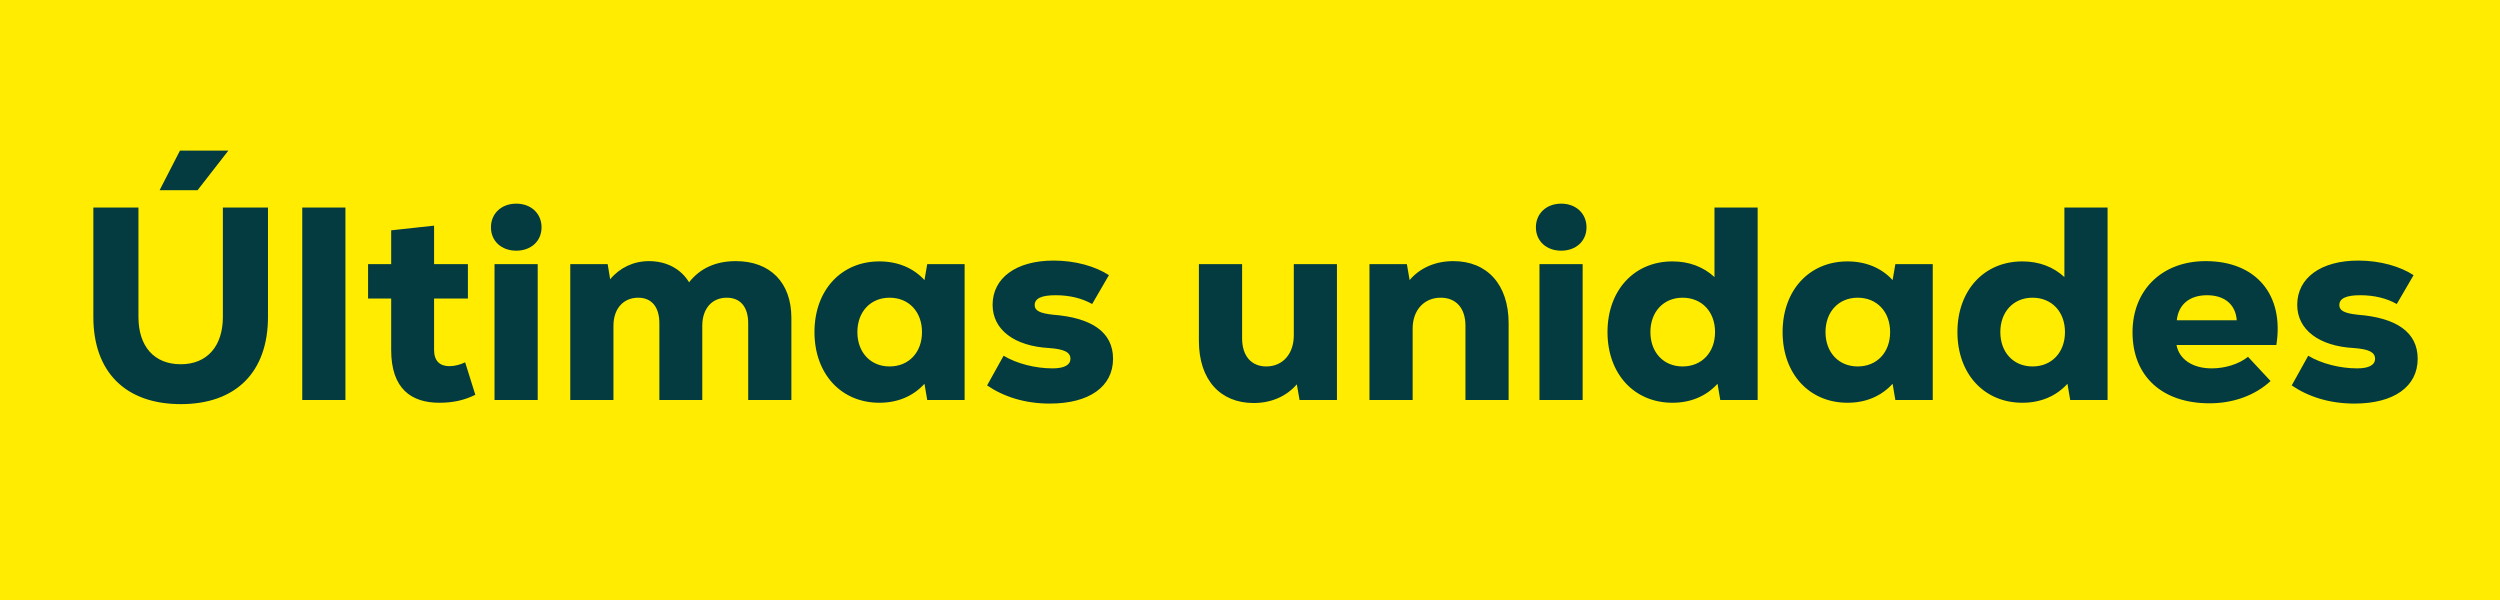 <svg width="100" height="24" viewBox="0 0 100 24" fill="none" xmlns="http://www.w3.org/2000/svg">
<rect width="100" height="24" fill="#FFEC00"/>
<path d="M6.385 7.607L7.199 6.023H9.135L7.903 7.607H6.385ZM7.232 16.165C5.021 16.165 3.734 14.878 3.734 12.678V8.3H5.538V12.678C5.538 13.855 6.165 14.57 7.232 14.57C8.277 14.57 8.915 13.855 8.915 12.678V8.3H10.719V12.678C10.719 14.878 9.443 16.165 7.232 16.165ZM12.09 16V8.3H13.817V16H12.09ZM18.606 14.493L19.013 15.791C18.551 16.022 18.089 16.11 17.572 16.11C16.461 16.11 15.647 15.56 15.647 13.998V11.941H14.723V10.566H15.647V9.213L17.363 9.026V10.566H18.716V11.941H17.363V13.998C17.363 14.449 17.605 14.647 17.979 14.647C18.188 14.647 18.43 14.581 18.606 14.493ZM20.65 10.027C20.056 10.027 19.638 9.642 19.638 9.092C19.638 8.542 20.056 8.146 20.65 8.146C21.244 8.146 21.662 8.542 21.662 9.092C21.662 9.642 21.244 10.027 20.65 10.027ZM19.781 16V10.566H21.508V16H19.781ZM29.433 10.445C30.808 10.445 31.655 11.303 31.655 12.711V16H29.928V12.931C29.928 12.282 29.62 11.908 29.07 11.908C28.476 11.908 28.091 12.348 28.091 13.03V16H26.375V12.931C26.375 12.282 26.067 11.908 25.528 11.908C24.934 11.908 24.538 12.348 24.538 13.03V16H22.811V10.566H24.307L24.406 11.171C24.791 10.709 25.341 10.445 25.957 10.445C26.672 10.445 27.244 10.764 27.563 11.292C28.003 10.731 28.63 10.445 29.433 10.445ZM37.089 10.566H38.585V16H37.089L36.979 15.351C36.528 15.846 35.912 16.11 35.175 16.11C33.646 16.11 32.579 14.955 32.579 13.283C32.579 11.611 33.646 10.456 35.175 10.456C35.912 10.456 36.539 10.72 36.979 11.204L37.089 10.566ZM35.582 14.658C36.352 14.658 36.88 14.097 36.88 13.283C36.88 12.469 36.352 11.908 35.582 11.908C34.823 11.908 34.295 12.469 34.295 13.283C34.295 14.097 34.823 14.658 35.582 14.658ZM41.992 16.143C40.991 16.143 40.144 15.868 39.484 15.417L40.144 14.229C40.672 14.548 41.42 14.735 42.102 14.735C42.564 14.735 42.817 14.603 42.817 14.35C42.817 14.097 42.586 13.965 41.959 13.921C40.584 13.844 39.704 13.195 39.704 12.194C39.704 11.116 40.65 10.423 42.146 10.423C43.015 10.423 43.818 10.654 44.357 11.006L43.686 12.161C43.279 11.93 42.784 11.809 42.223 11.809C41.673 11.809 41.387 11.93 41.387 12.205C41.387 12.425 41.596 12.535 42.135 12.59C43.664 12.711 44.522 13.283 44.522 14.35C44.522 15.461 43.576 16.143 41.992 16.143ZM51.752 10.566H53.478V16H51.983L51.873 15.373C51.465 15.846 50.861 16.121 50.145 16.121C48.815 16.121 47.956 15.197 47.956 13.635V10.566H49.684V13.536C49.684 14.24 50.057 14.658 50.651 14.658C51.312 14.658 51.752 14.152 51.752 13.415V10.566ZM58.134 10.445C59.476 10.445 60.345 11.369 60.345 12.931V16H58.618V13.03C58.618 12.326 58.244 11.908 57.628 11.908C56.957 11.908 56.506 12.414 56.506 13.14V16H54.779V10.566H56.275L56.385 11.204C56.792 10.72 57.408 10.445 58.134 10.445ZM62.448 10.027C61.854 10.027 61.436 9.642 61.436 9.092C61.436 8.542 61.854 8.146 62.448 8.146C63.042 8.146 63.46 8.542 63.46 9.092C63.46 9.642 63.042 10.027 62.448 10.027ZM61.579 16V10.566H63.306V16H61.579ZM68.579 8.3H70.306V16H68.811L68.701 15.351C68.249 15.846 67.633 16.11 66.897 16.11C65.368 16.11 64.3 14.955 64.3 13.283C64.3 11.611 65.368 10.456 66.897 10.456C67.567 10.456 68.139 10.676 68.579 11.083V8.3ZM67.303 14.658C68.073 14.658 68.602 14.097 68.602 13.283C68.602 12.469 68.073 11.908 67.303 11.908C66.544 11.908 66.016 12.469 66.016 13.283C66.016 14.097 66.544 14.658 67.303 14.658ZM75.814 10.566H77.31V16H75.814L75.704 15.351C75.253 15.846 74.637 16.11 73.9 16.11C72.371 16.11 71.304 14.955 71.304 13.283C71.304 11.611 72.371 10.456 73.9 10.456C74.637 10.456 75.264 10.72 75.704 11.204L75.814 10.566ZM74.307 14.658C75.077 14.658 75.605 14.097 75.605 13.283C75.605 12.469 75.077 11.908 74.307 11.908C73.548 11.908 73.02 12.469 73.02 13.283C73.02 14.097 73.548 14.658 74.307 14.658ZM82.576 8.3H84.303V16H82.808L82.698 15.351C82.246 15.846 81.63 16.11 80.894 16.11C79.365 16.11 78.297 14.955 78.297 13.283C78.297 11.611 79.365 10.456 80.894 10.456C81.564 10.456 82.136 10.676 82.576 11.083V8.3ZM81.3 14.658C82.07 14.658 82.599 14.097 82.599 13.283C82.599 12.469 82.07 11.908 81.3 11.908C80.541 11.908 80.013 12.469 80.013 13.283C80.013 14.097 80.541 14.658 81.3 14.658ZM88.227 10.445C90.251 10.445 91.373 11.798 91.054 13.8H87.061C87.16 14.35 87.677 14.735 88.469 14.735C88.997 14.735 89.547 14.57 89.921 14.273L90.823 15.241C90.207 15.813 89.338 16.132 88.381 16.132C86.478 16.132 85.301 15.043 85.301 13.294C85.301 11.6 86.478 10.445 88.227 10.445ZM88.282 11.809C87.589 11.809 87.138 12.172 87.072 12.81H89.47C89.426 12.183 88.986 11.809 88.282 11.809ZM94.177 16.143C93.177 16.143 92.329 15.868 91.669 15.417L92.329 14.229C92.858 14.548 93.606 14.735 94.287 14.735C94.749 14.735 95.002 14.603 95.002 14.35C95.002 14.097 94.772 13.965 94.144 13.921C92.769 13.844 91.889 13.195 91.889 12.194C91.889 11.116 92.835 10.423 94.332 10.423C95.201 10.423 96.004 10.654 96.543 11.006L95.871 12.161C95.465 11.93 94.969 11.809 94.409 11.809C93.859 11.809 93.573 11.93 93.573 12.205C93.573 12.425 93.781 12.535 94.32 12.59C95.85 12.711 96.707 13.283 96.707 14.35C96.707 15.461 95.761 16.143 94.177 16.143Z" fill="#033B40"/>
</svg>
